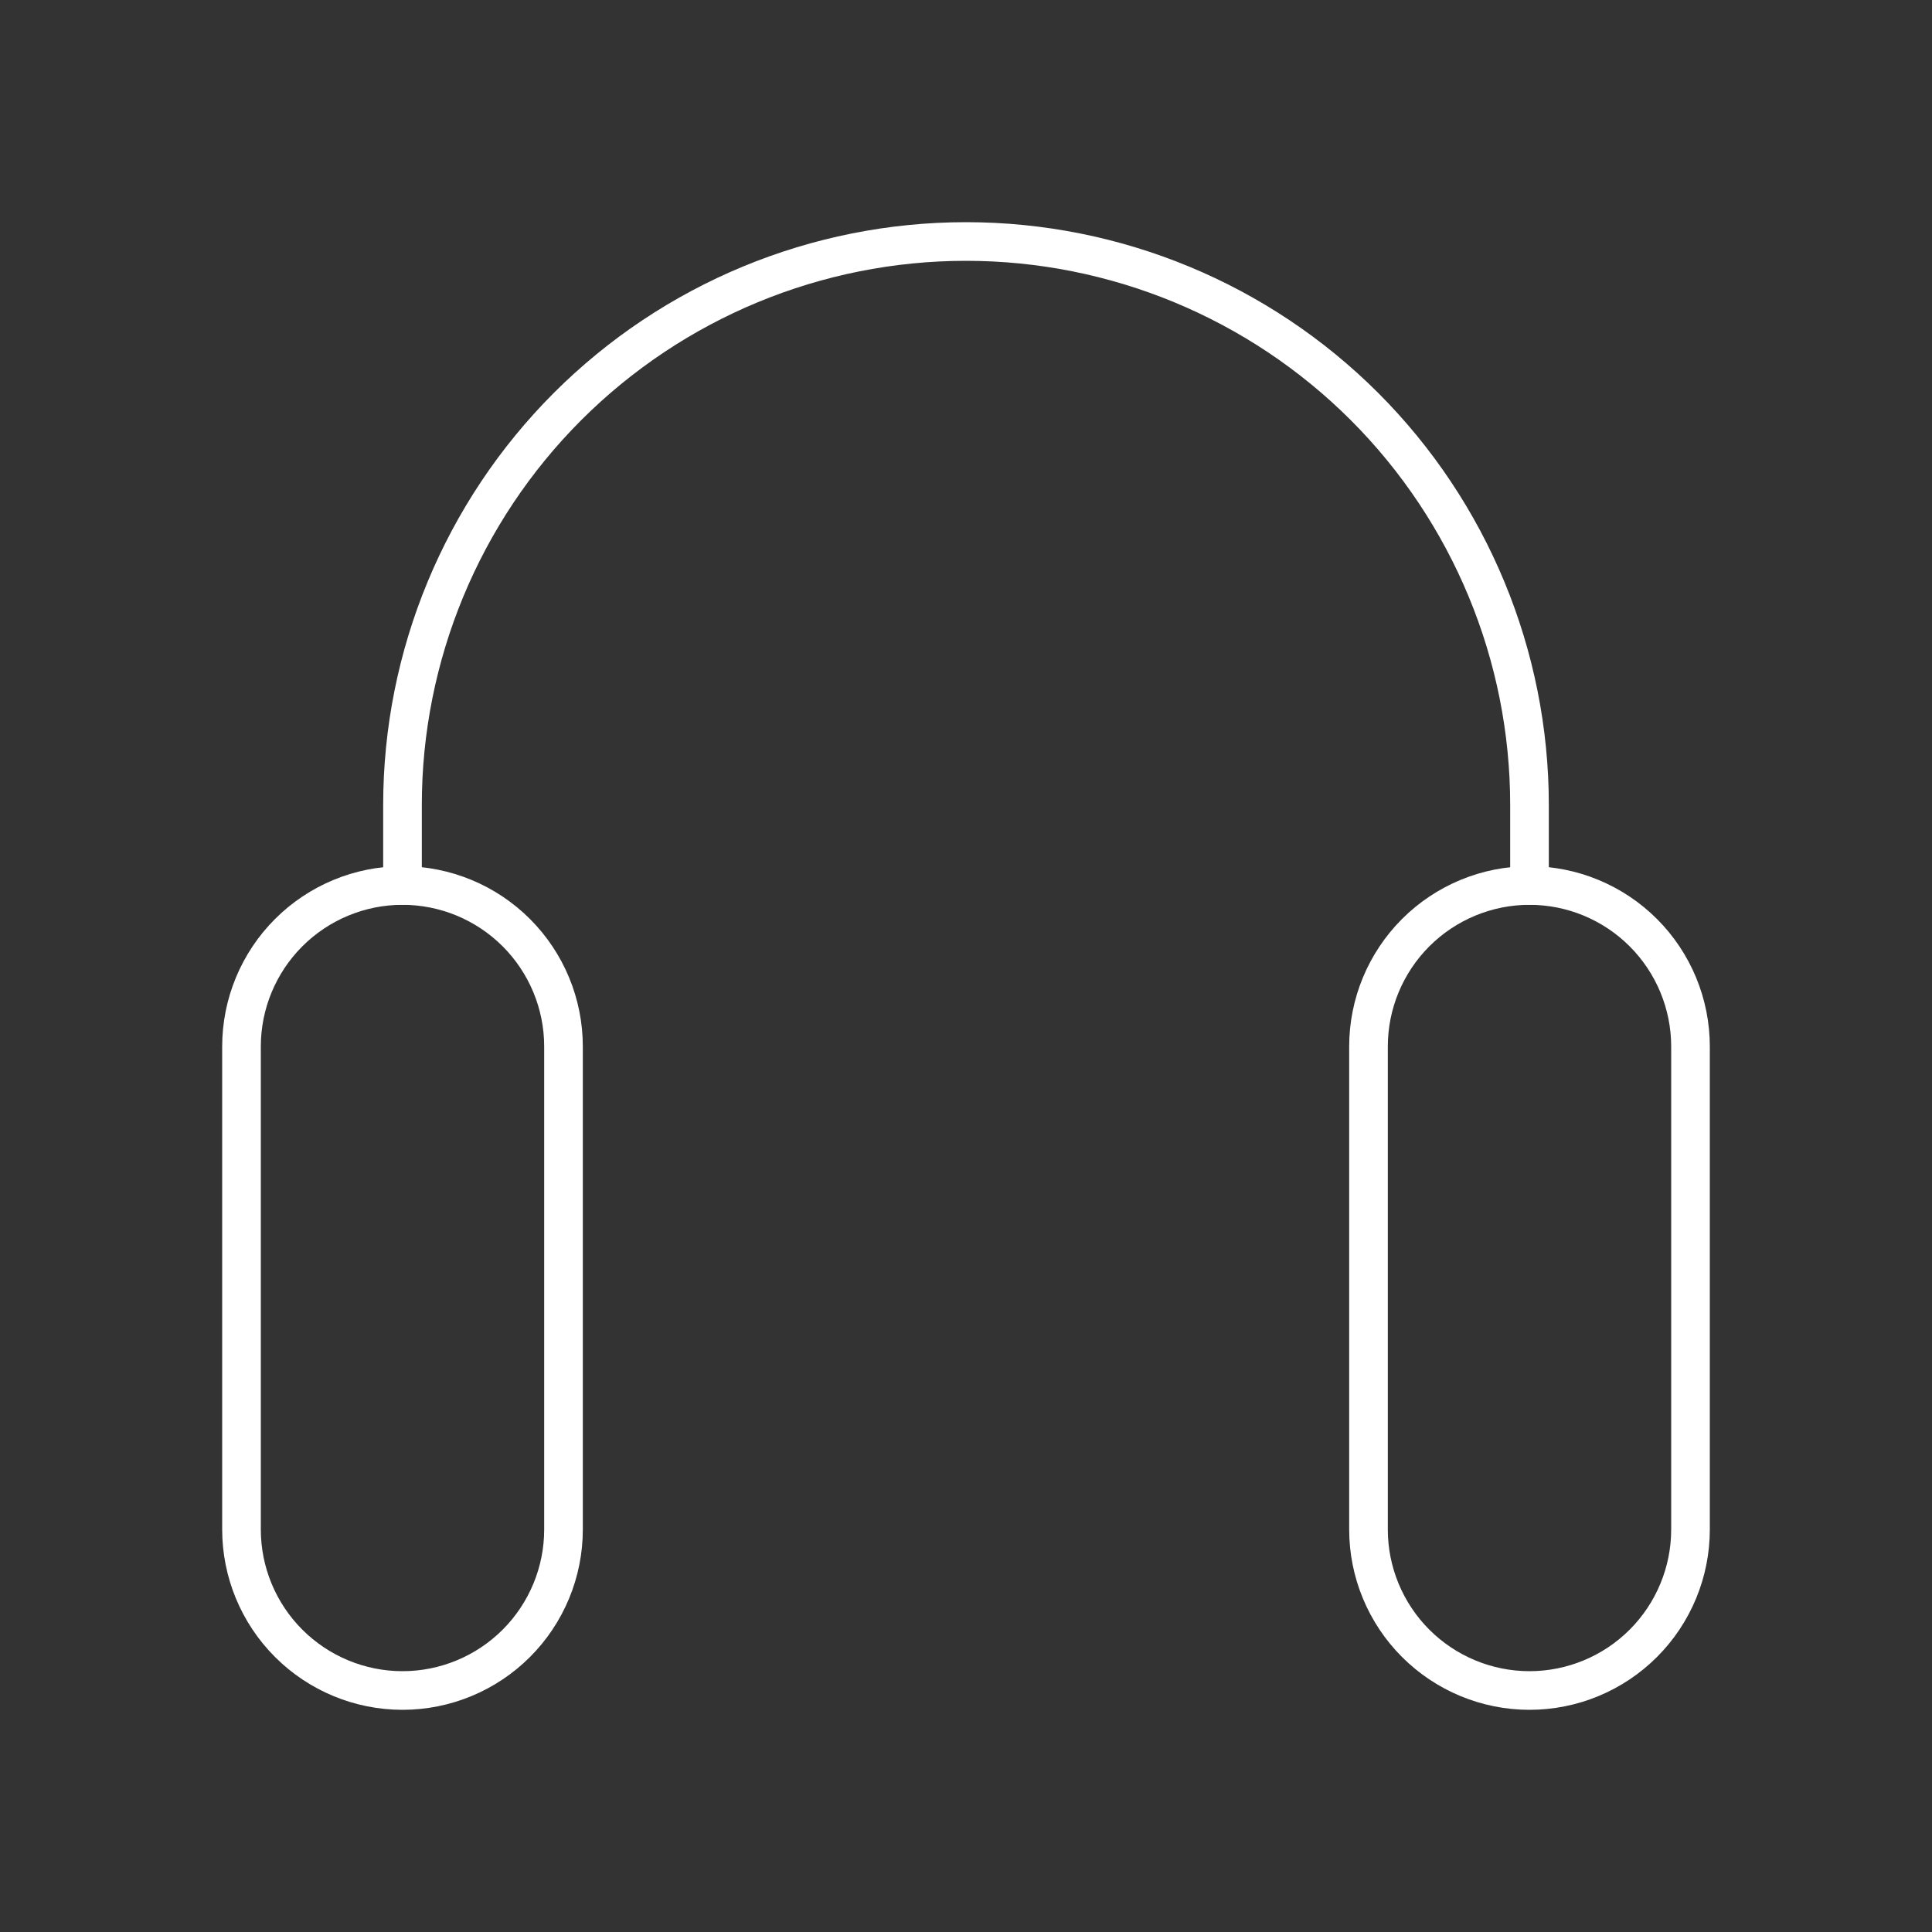 <!DOCTYPE svg PUBLIC "-//W3C//DTD SVG 1.1//EN" "http://www.w3.org/Graphics/SVG/1.1/DTD/svg11.dtd">
<!-- Uploaded to: SVG Repo, www.svgrepo.com, Transformed by: SVG Repo Mixer Tools -->
<svg width="150px" height="150px" viewBox="0 0 24 24" fill="none" xmlns="http://www.w3.org/2000/svg">
<rect x="0" y="0" width="24" height="24" fill="#333333" stroke="none"/>
<g id="SVGRepo_bgCarrier" stroke-width="0"/>
<g id="SVGRepo_tracerCarrier" stroke-linecap="round" stroke-linejoin="round"/>
<g id="SVGRepo_iconCarrier"> <path d="M17 13C17 12.47 17.211 11.961 17.586 11.586C17.961 11.211 18.47 11 19 11C19.53 11 20.039 11.211 20.414 11.586C20.789 11.961 21 12.47 21 13V19C21 19.53 20.789 20.039 20.414 20.414C20.039 20.789 19.53 21 19 21C18.47 21 17.961 20.789 17.586 20.414C17.211 20.039 17 19.53 17 19V13Z" stroke="#ffffff" stroke-width="0.48" stroke-linecap="round" stroke-linejoin="round"/> <path d="M3 13C3 12.47 3.211 11.961 3.586 11.586C3.961 11.211 4.47 11 5 11C5.53 11 6.039 11.211 6.414 11.586C6.789 11.961 7 12.47 7 13V19C7 19.53 6.789 20.039 6.414 20.414C6.039 20.789 5.53 21 5 21C4.47 21 3.961 20.789 3.586 20.414C3.211 20.039 3 19.53 3 19V13Z" stroke="#ffffff" stroke-width="0.48" stroke-linecap="round" stroke-linejoin="round"/> <path d="M19 11V10C19 8.143 18.262 6.363 16.95 5.05C15.637 3.738 13.857 3 12 3C10.143 3 8.363 3.738 7.05 5.05C5.738 6.363 5 8.143 5 10V11" stroke="#ffffff" stroke-width="0.48" stroke-linecap="round" stroke-linejoin="round"/> </g>
</svg>